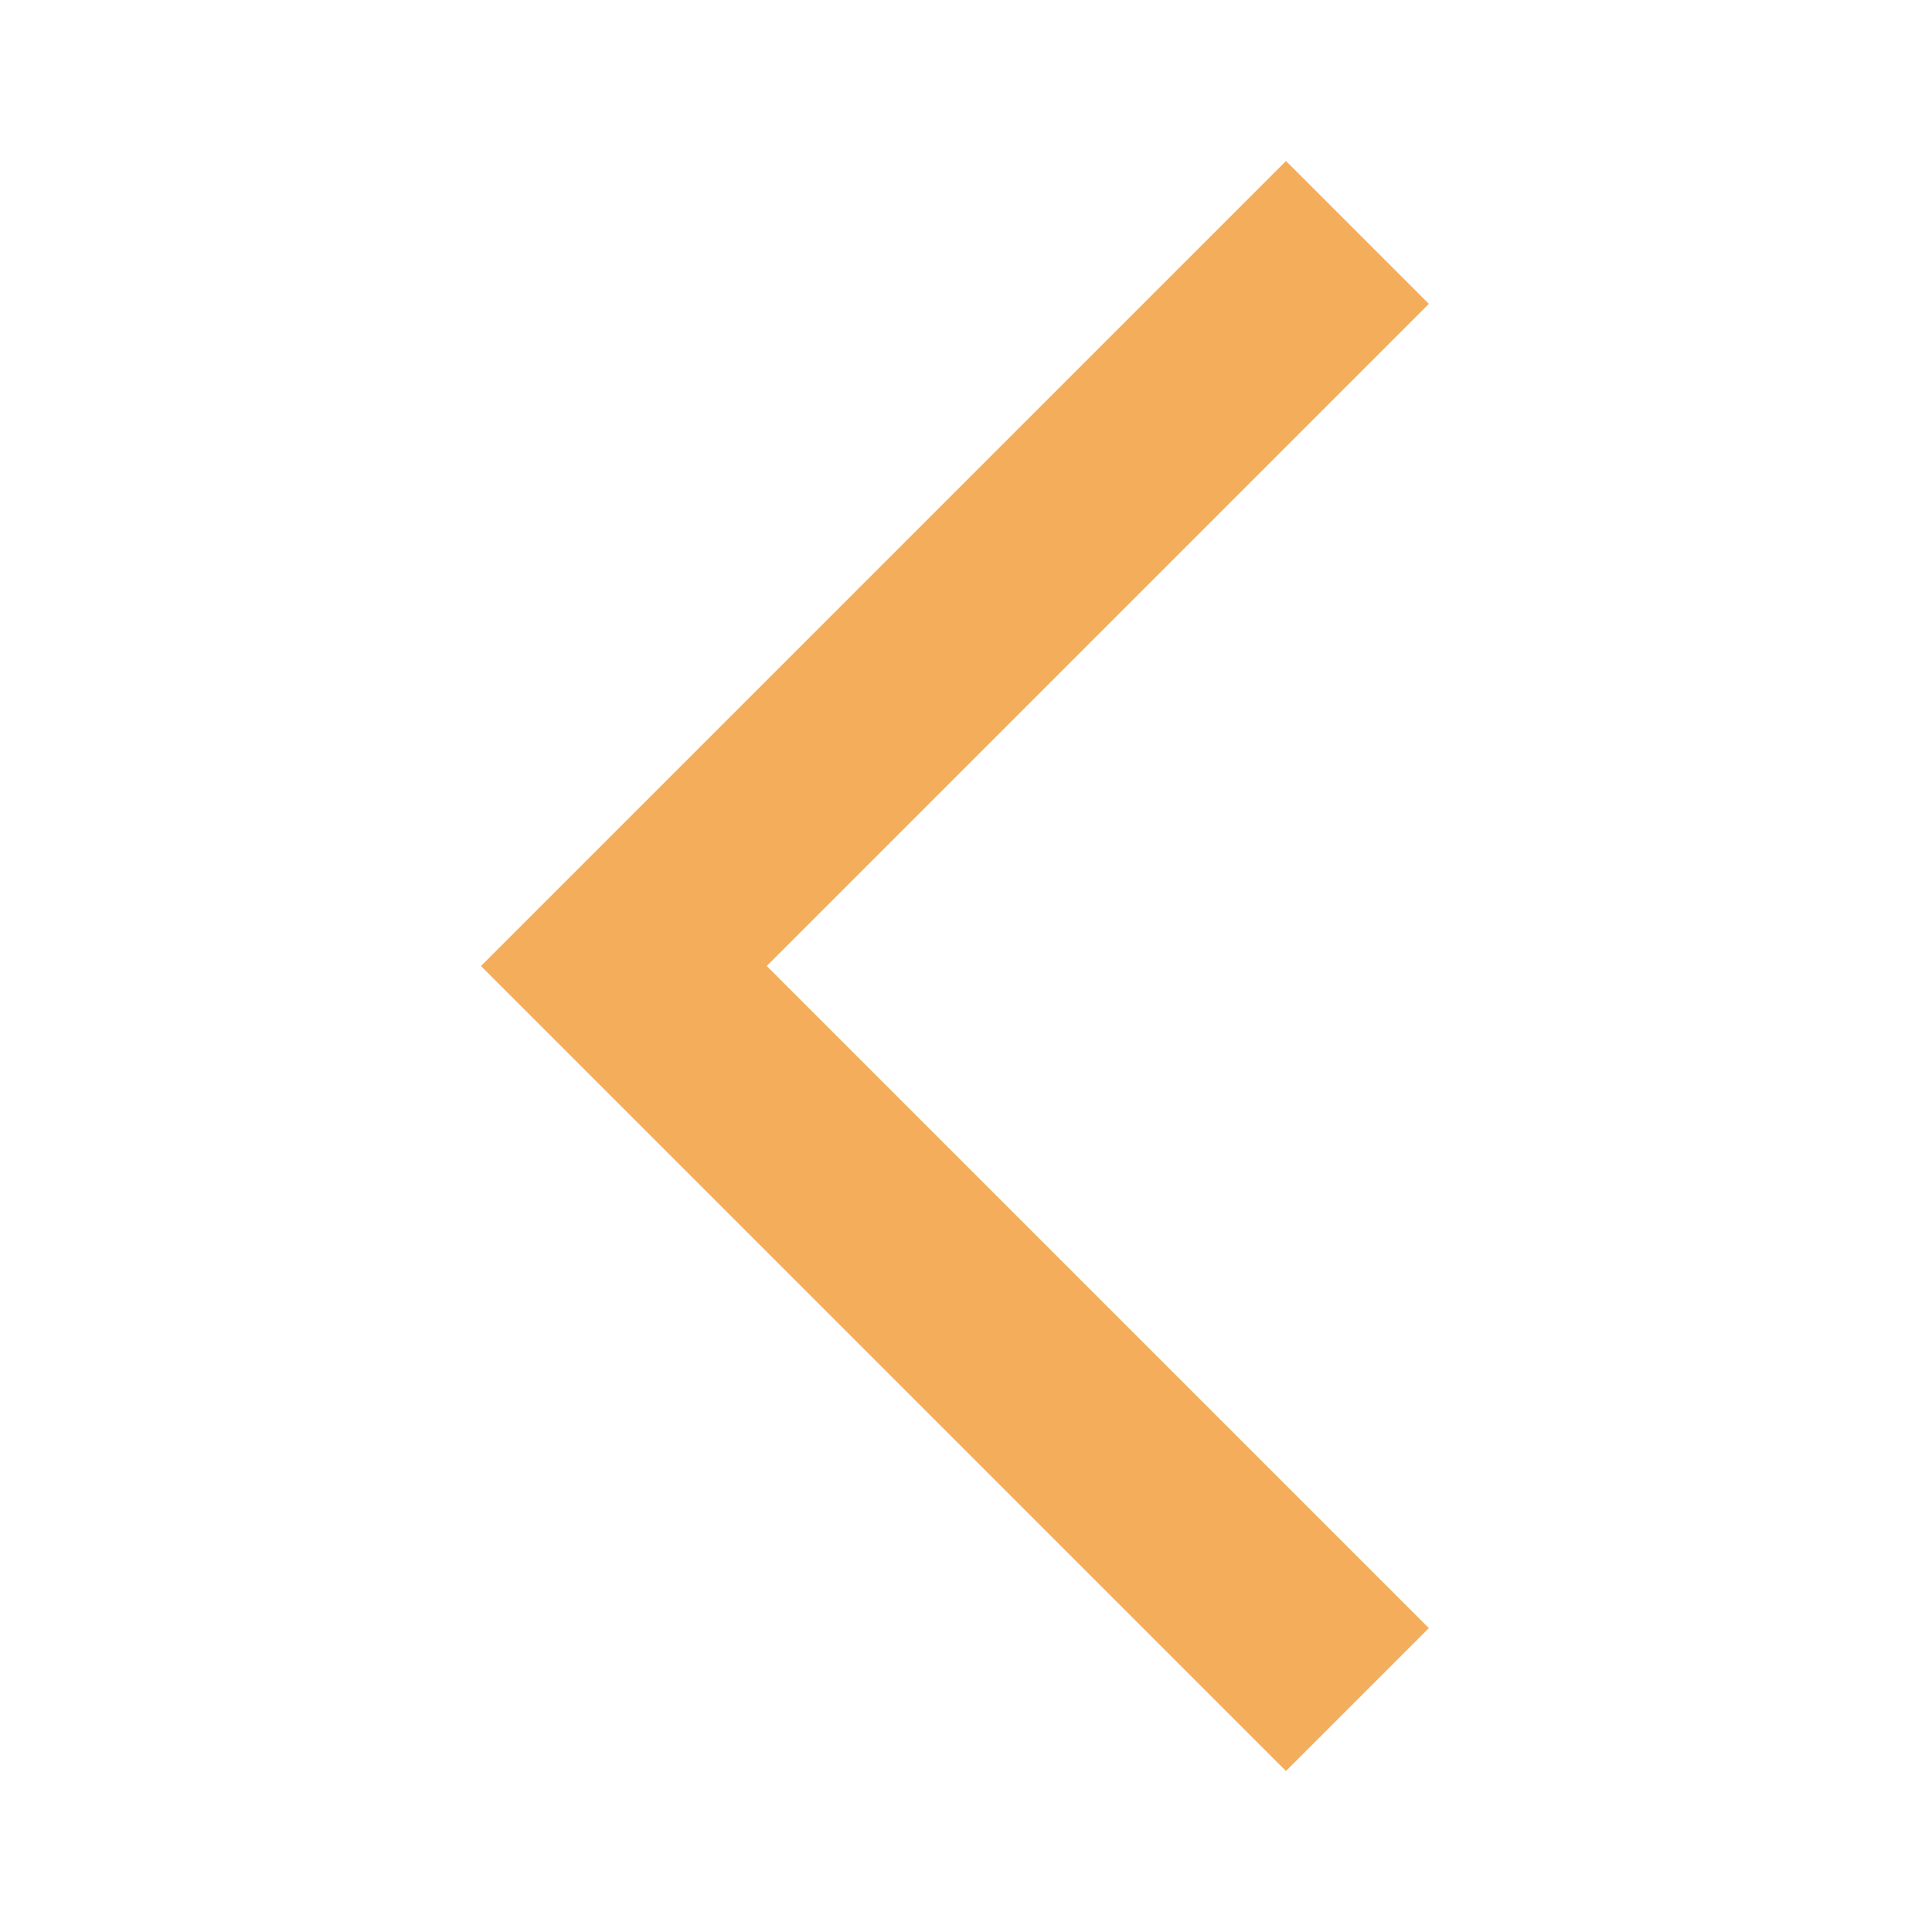 <svg width="24" height="24" viewBox="0 0 24 24" fill="none" xmlns="http://www.w3.org/2000/svg">
<g id="arrow_forward_ios_FILL0_wght400_GRAD0_opsz24 1">
<path id="Vector" d="M15.975 2L17.75 3.775L9.525 12L17.75 20.225L15.975 22L5.975 12L15.975 2Z" fill="#F3AD5B"/>
</g>
</svg>
